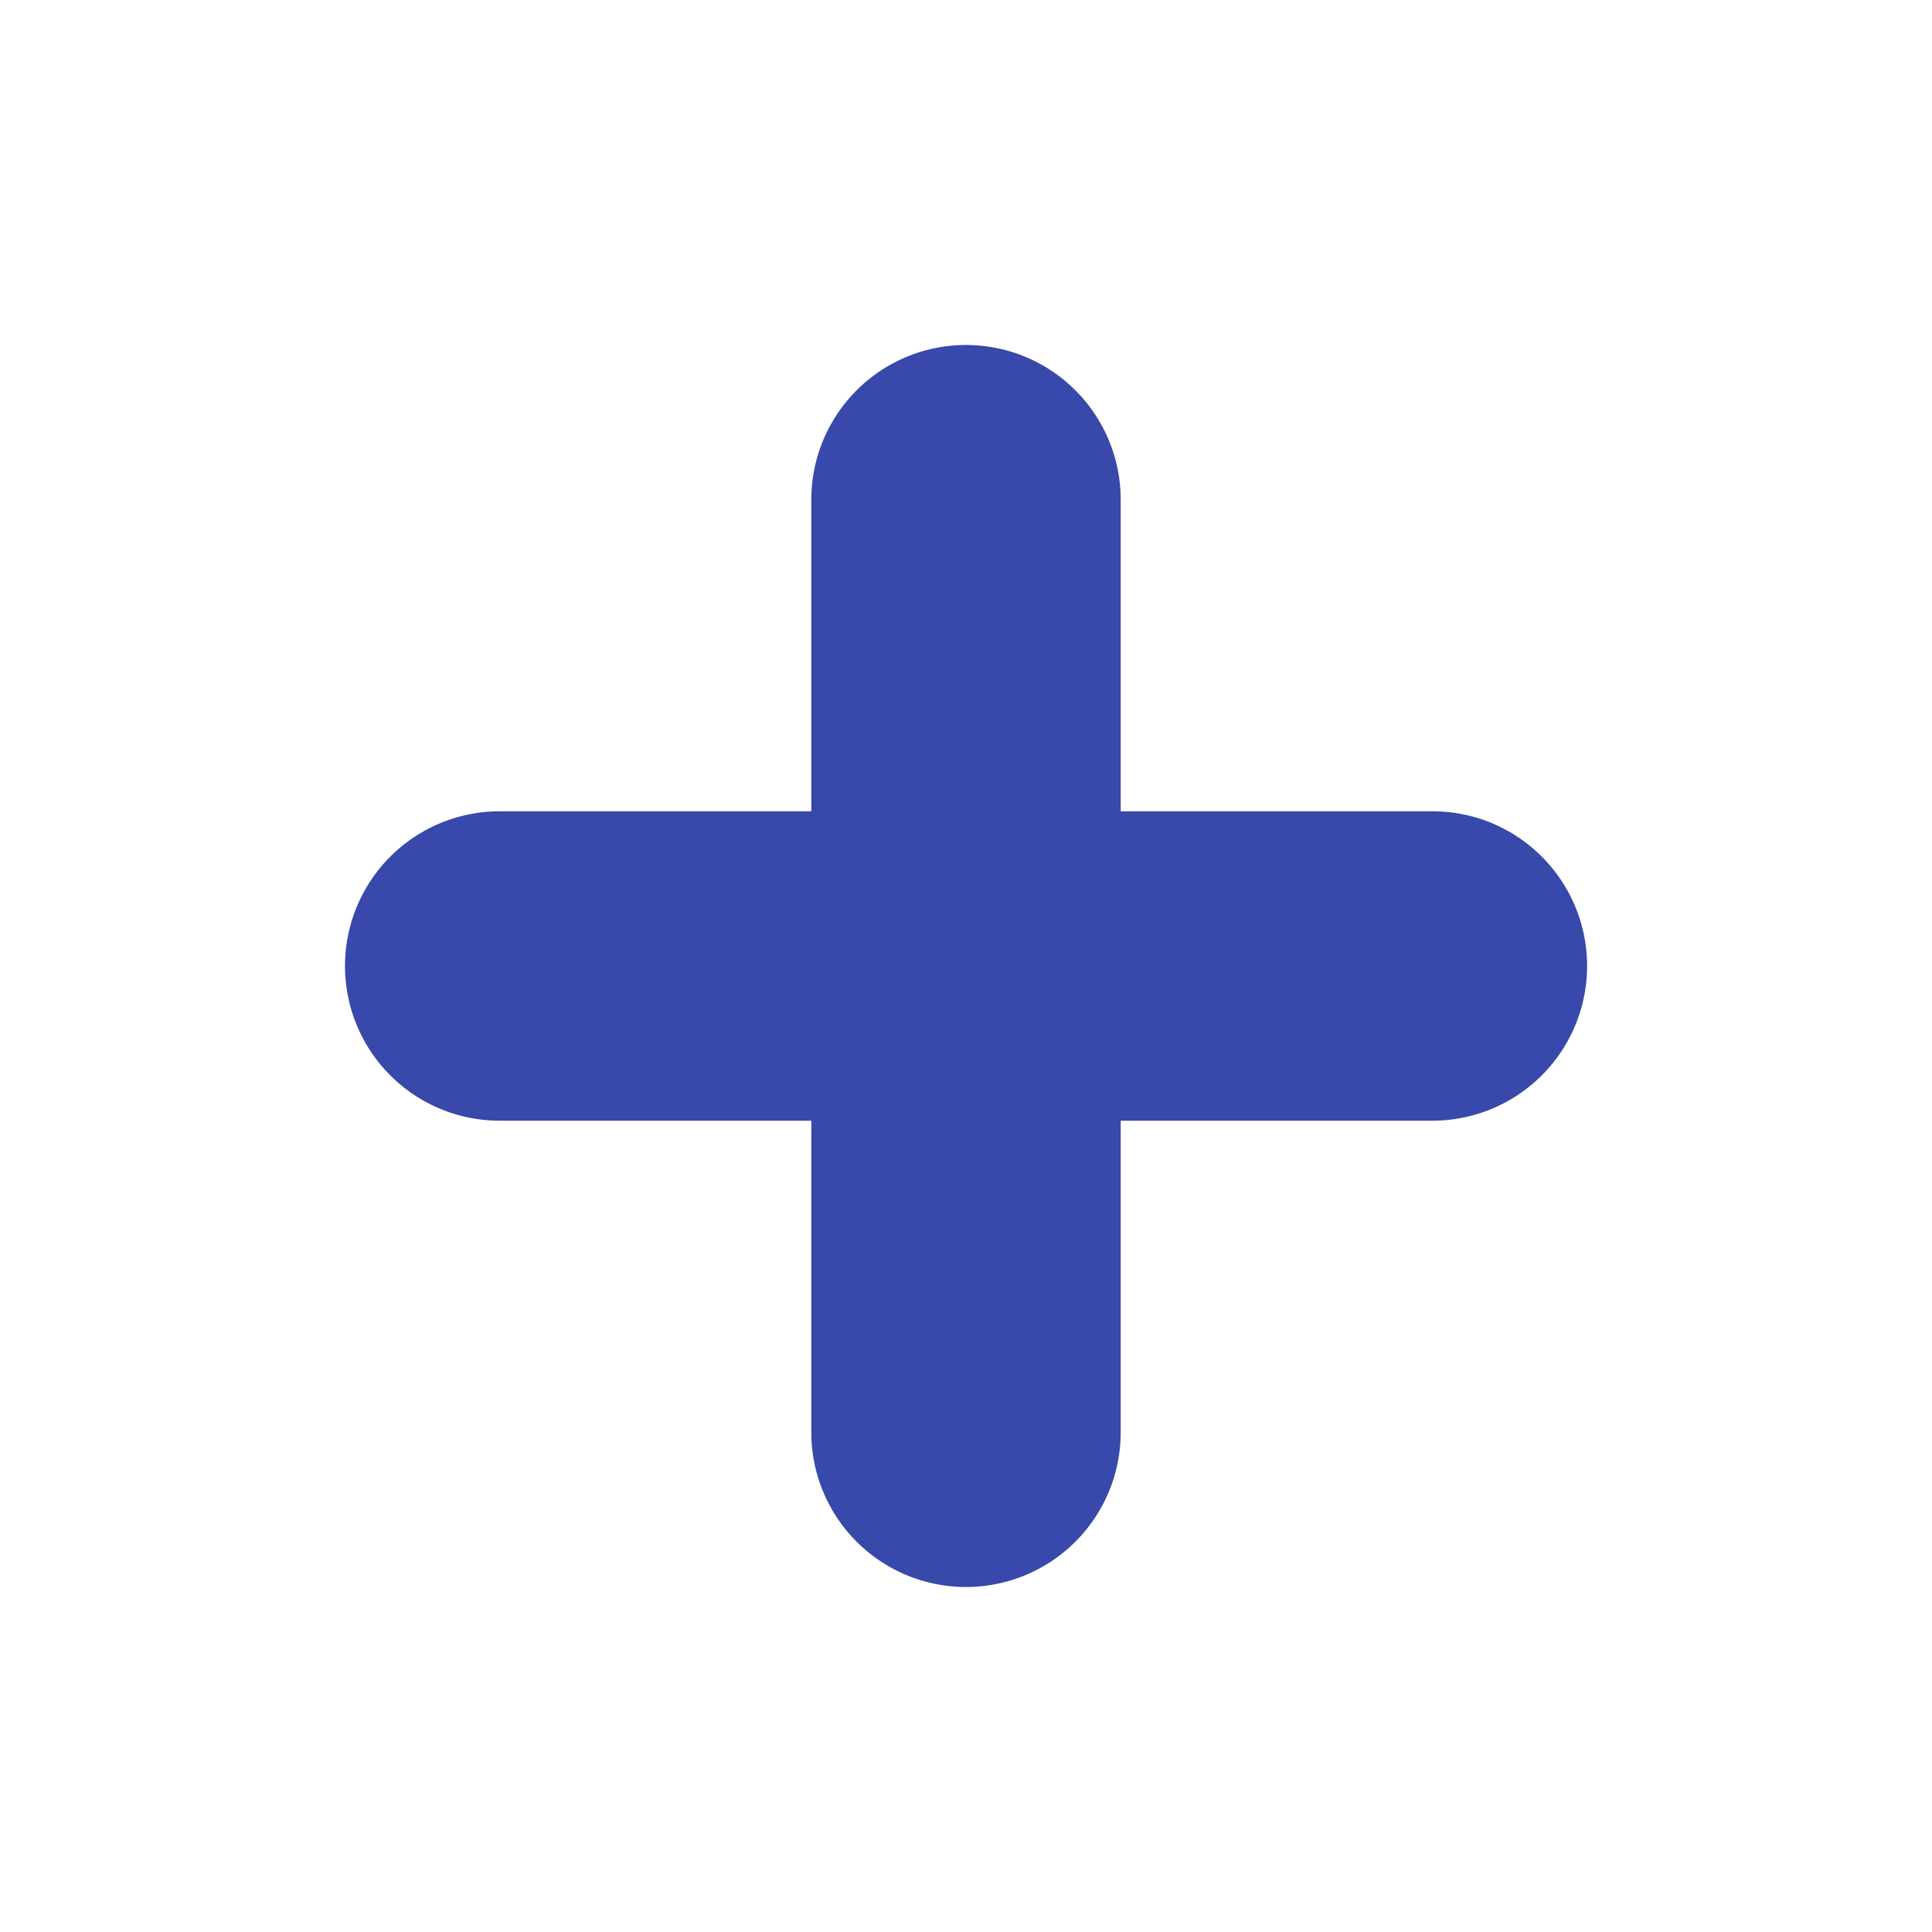 <svg id="Layer_1" data-name="Layer 1" xmlns="http://www.w3.org/2000/svg" viewBox="0 0 14 14"><title>icons</title><path d="M11.172,6.207A1.117,1.117,0,0,0,10.379,5.879H8.121V3.621h0a1.121,1.121,0,0,0-2.242,0V5.879H3.621a1.121,1.121,0,0,0,0,2.242H5.879v2.258a1.121,1.121,0,1,0,2.242,0h0V8.121h2.258a1.121,1.121,0,0,0,.793-1.914Z" fill="#3848ab"/></svg>